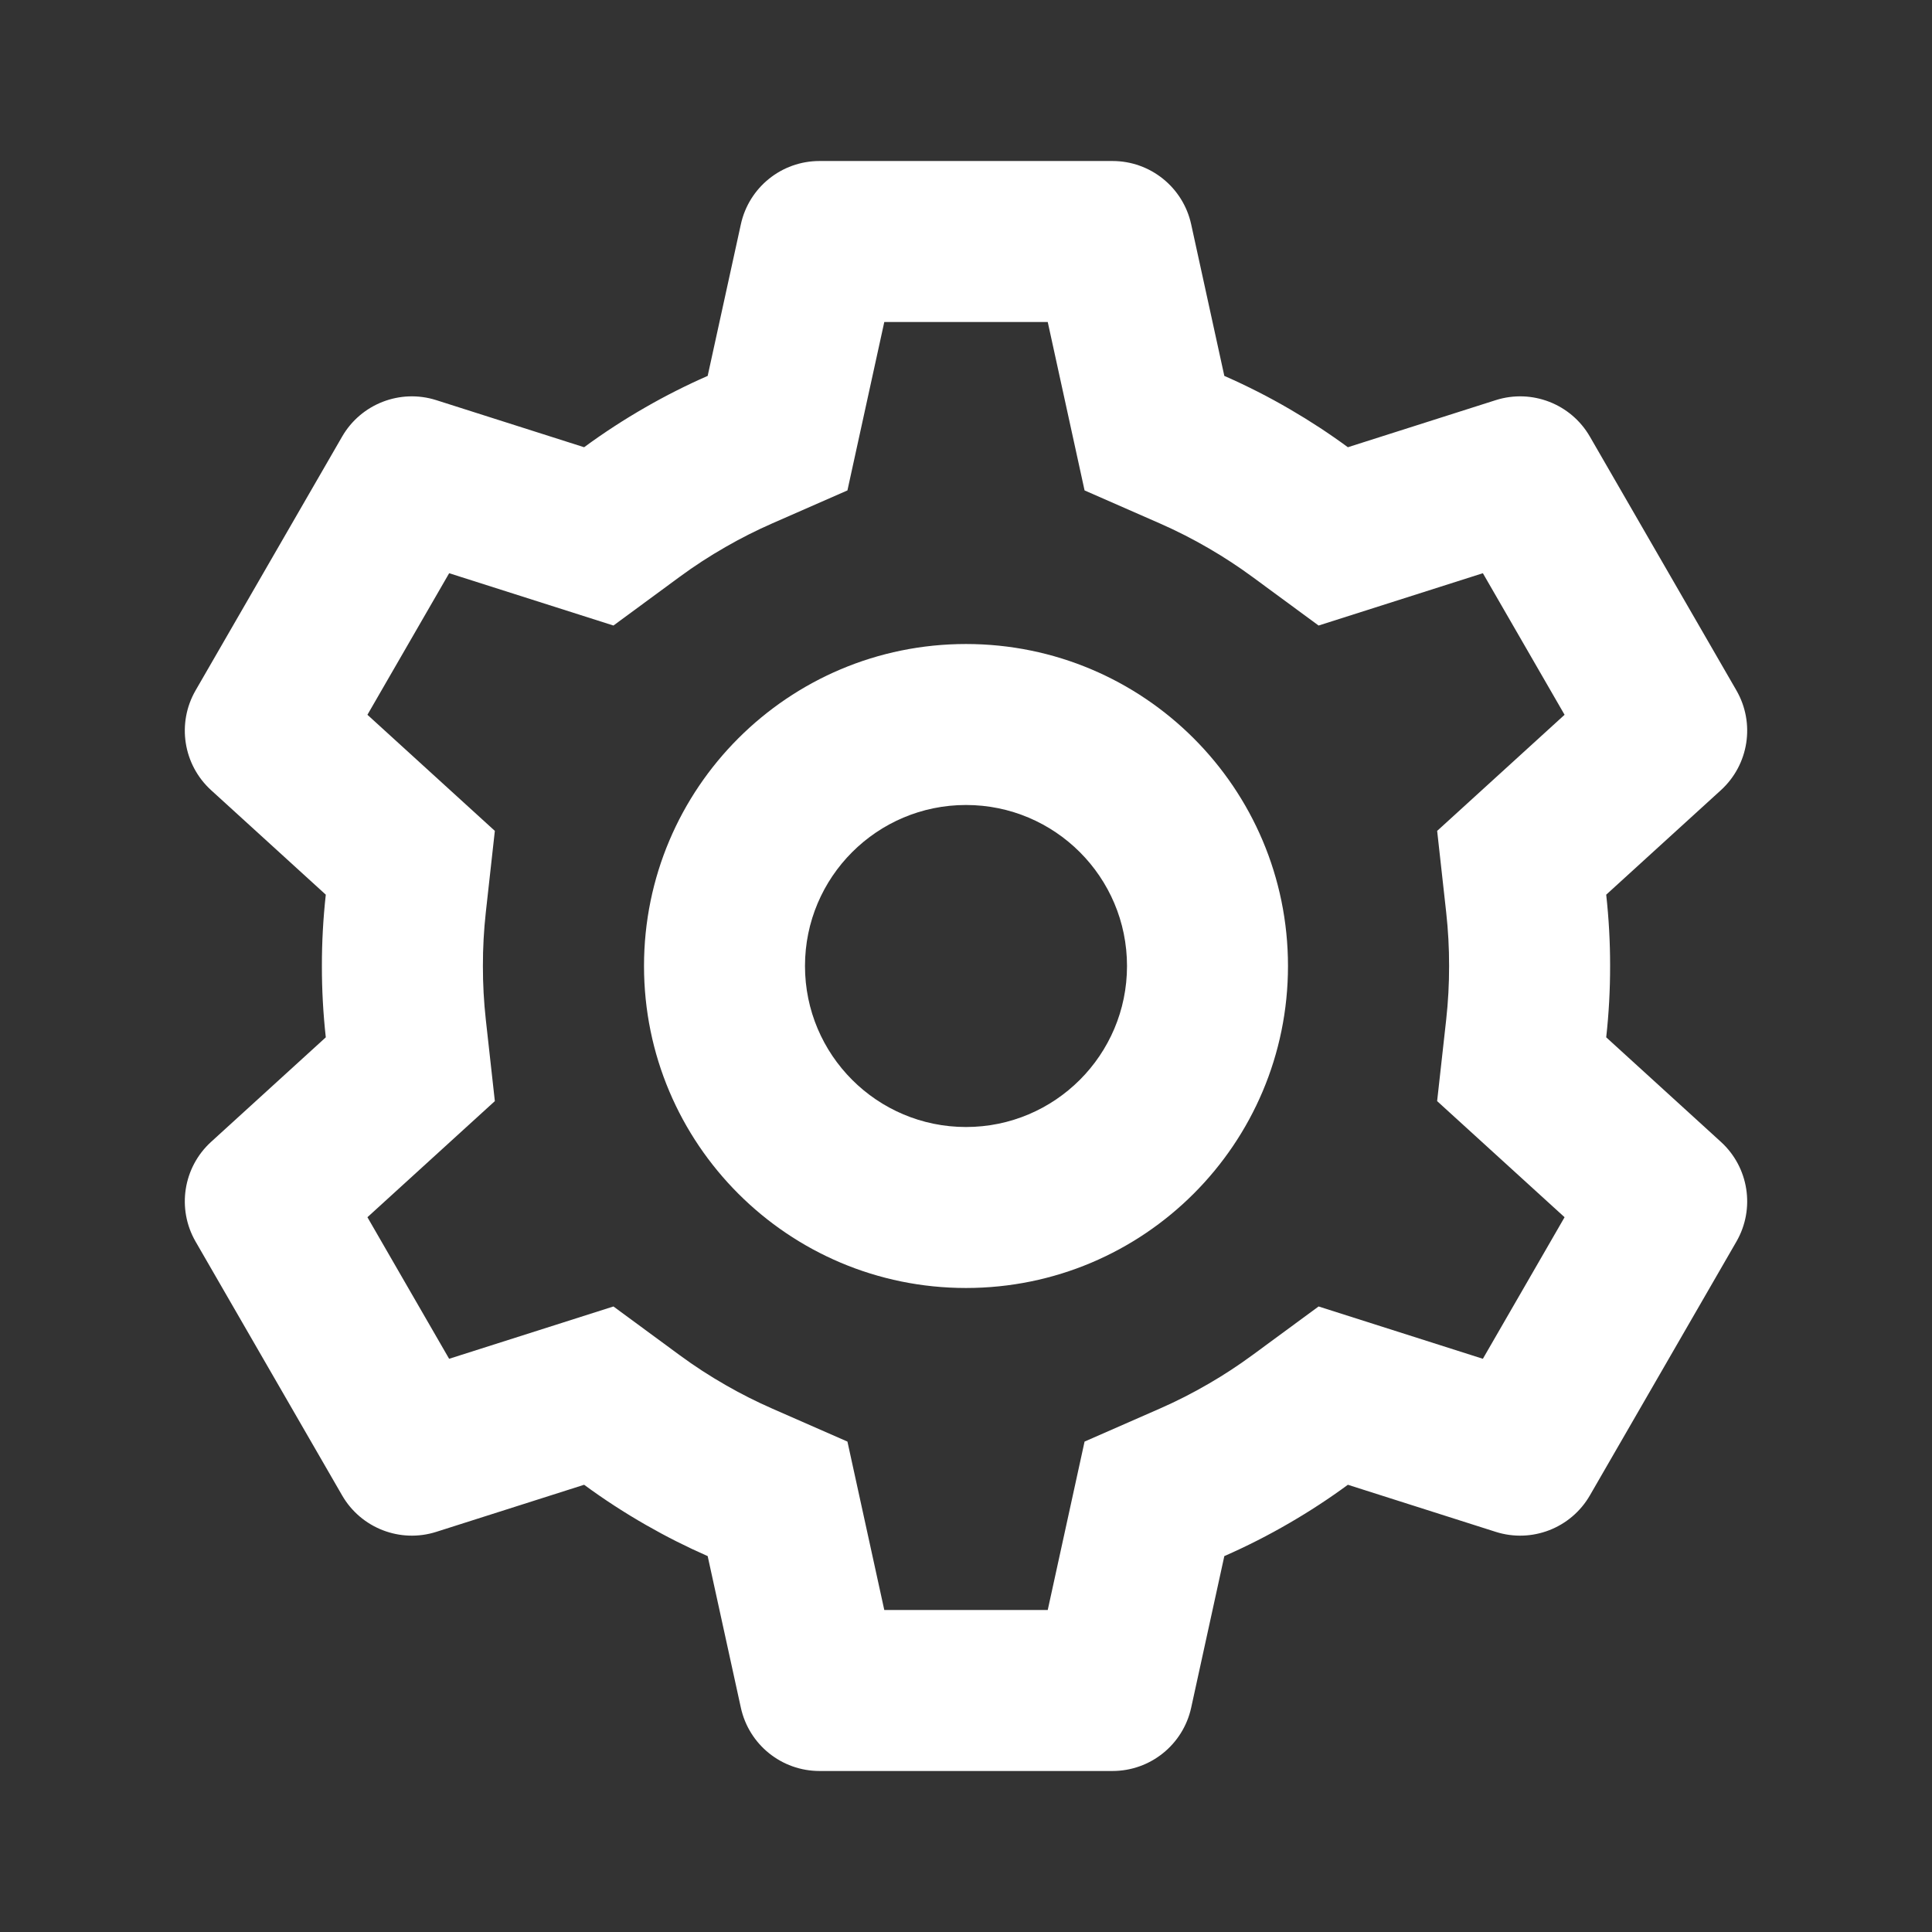 <svg width="62" height="62" viewBox="0 0 62 62" fill="none" xmlns="http://www.w3.org/2000/svg">
<rect x="0" y="0" width="62" height="62" fill="#333333" stroke="none"/>
<path fill-rule="evenodd" clip-rule="evenodd" d="M41.333 31C41.333 36.707 36.707 41.333 31 41.333C25.293 41.333 20.667 36.707 20.667 31C20.667 25.293 25.293 20.667 31 20.667C36.707 20.667 41.333 25.293 41.333 31ZM36.167 31C36.167 33.853 33.853 36.167 31 36.167C28.147 36.167 25.833 33.853 25.833 31C25.833 28.146 28.147 25.833 31 25.833C33.853 25.833 36.167 28.146 36.167 31Z" fill="white"/>
<path fill-rule="evenodd" clip-rule="evenodd" d="M6.277 22.155L10.979 14.011C11.586 12.96 12.843 12.473 14 12.841L18.745 14.352C19.378 13.887 20.035 13.46 20.712 13.072C21.357 12.701 22.024 12.364 22.71 12.063L23.775 7.198C24.034 6.012 25.084 5.167 26.298 5.167H35.702C36.916 5.167 37.966 6.012 38.226 7.198L39.29 12.063C40.018 12.382 40.725 12.742 41.406 13.14C42.041 13.51 42.659 13.914 43.255 14.352L48 12.841C49.157 12.473 50.414 12.96 51.021 14.011L55.723 22.155C56.33 23.207 56.123 24.539 55.226 25.357L51.545 28.711C51.629 29.473 51.671 30.236 51.67 30.997C51.671 31.76 51.63 32.525 51.545 33.289L55.226 36.644C56.123 37.461 56.33 38.793 55.723 39.845L51.021 47.989C50.414 49.04 49.157 49.527 48 49.159L43.255 47.648C42.651 48.092 42.026 48.5 41.383 48.873C40.709 49.266 40.01 49.621 39.29 49.937L38.226 54.802C37.966 55.988 36.916 56.833 35.702 56.833H26.298C25.084 56.833 24.034 55.988 23.775 54.802L22.71 49.937C22.032 49.639 21.373 49.307 20.735 48.941C20.05 48.55 19.385 48.118 18.745 47.648L14 49.159C12.843 49.527 11.586 49.04 10.979 47.989L6.277 39.845C5.67 38.793 5.877 37.461 6.774 36.644L10.455 33.289C10.371 32.526 10.329 31.762 10.33 31C10.329 30.238 10.371 29.474 10.455 28.711L6.774 25.357C5.877 24.539 5.67 23.207 6.277 22.155ZM33.623 10.333L34.805 15.738L37.216 16.795C37.761 17.034 38.29 17.304 38.801 17.602L38.809 17.607C39.285 17.884 39.748 18.187 40.194 18.515L42.315 20.074L47.587 18.395L50.209 22.938L46.12 26.664L46.41 29.28C46.473 29.851 46.504 30.422 46.503 30.993L46.503 31.003C46.504 31.575 46.473 32.148 46.41 32.72L46.119 35.336L50.209 39.062L47.587 43.605L42.315 41.926L40.194 43.485C39.742 43.817 39.274 44.124 38.792 44.403L38.783 44.408C38.278 44.702 37.755 44.969 37.216 45.205L34.805 46.262L33.623 51.667H28.378L27.195 46.262L24.785 45.205C24.277 44.982 23.783 44.733 23.305 44.459L23.297 44.454C22.783 44.161 22.285 43.838 21.806 43.485L19.686 41.926L14.413 43.605L11.791 39.062L15.88 35.336L15.59 32.72C15.527 32.149 15.496 31.576 15.497 31.005L15.497 30.995C15.496 30.424 15.527 29.851 15.59 29.28L15.88 26.664L11.791 22.938L14.414 18.395L19.686 20.074L21.806 18.515C22.28 18.166 22.772 17.846 23.28 17.556L23.288 17.551C23.772 17.273 24.271 17.02 24.785 16.795L27.195 15.738L28.378 10.333H33.623Z" fill="white"/>
</svg>
